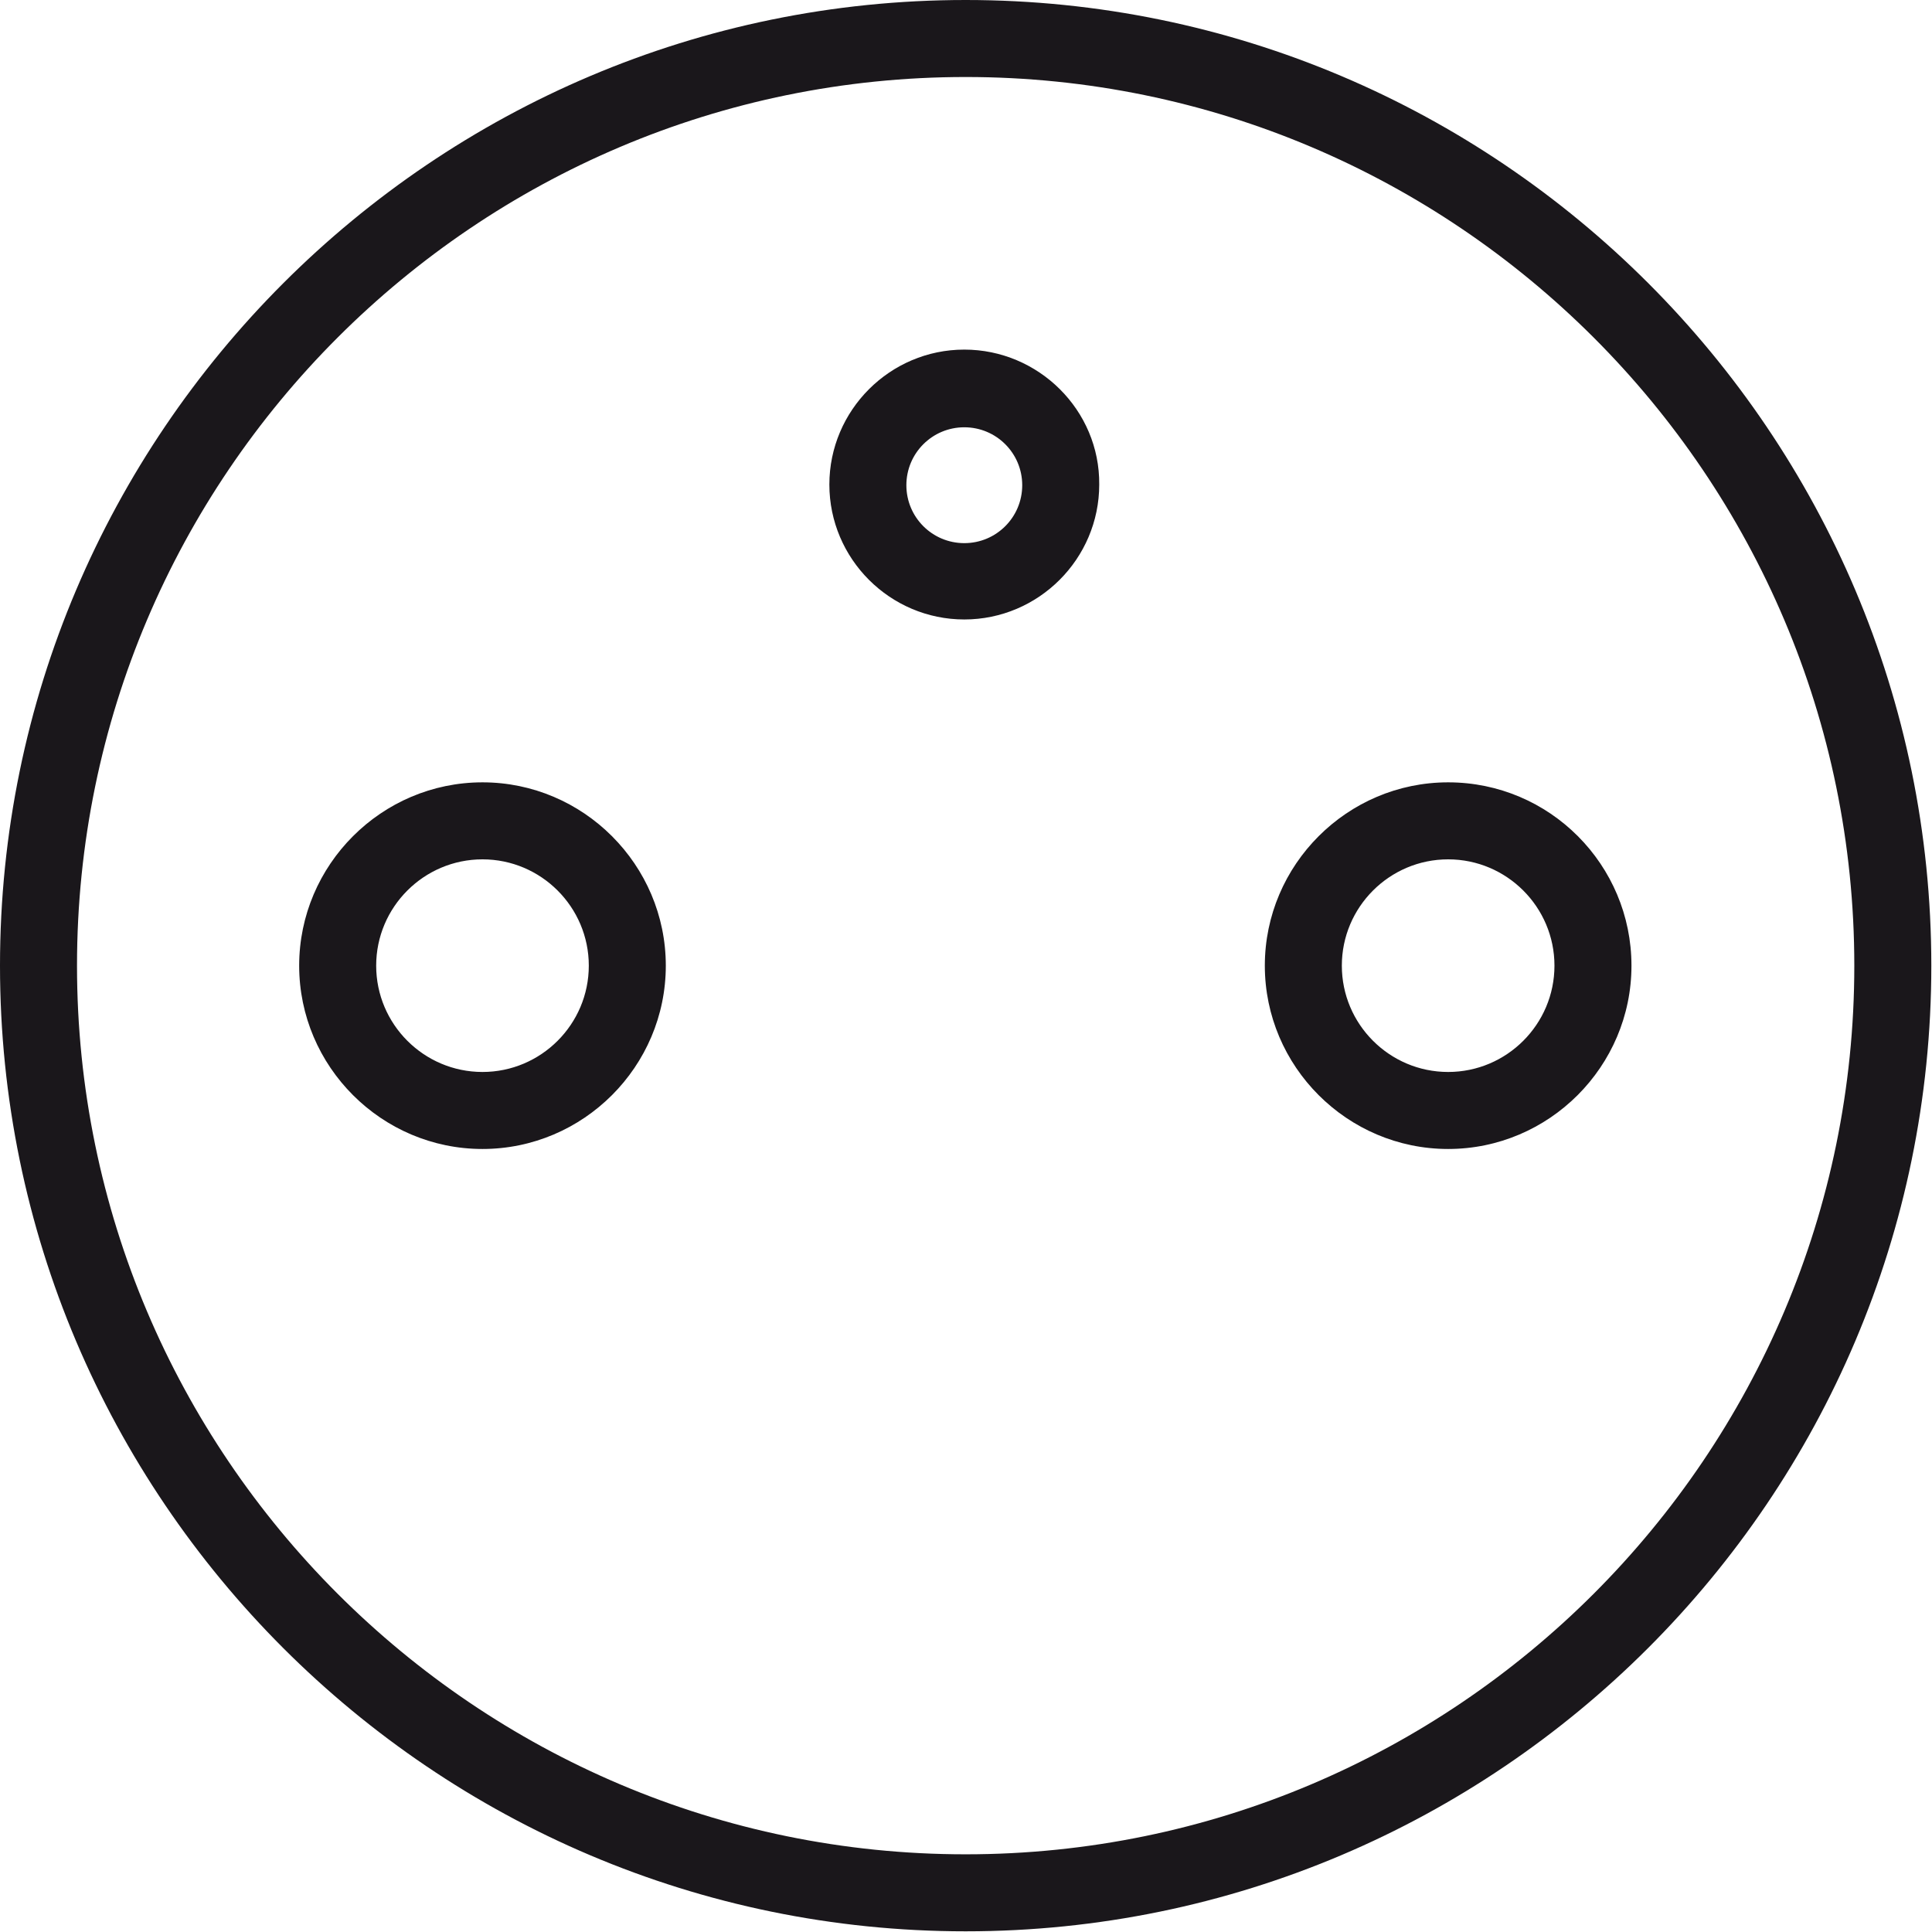 <?xml version="1.0" encoding="utf-8"?>
<!-- Generator: Adobe Illustrator 25.0.0, SVG Export Plug-In . SVG Version: 6.00 Build 0)  -->
<svg version="1.1" xmlns="http://www.w3.org/2000/svg" xmlns:xlink="http://www.w3.org/1999/xlink" x="0px" y="0px"
	 viewBox="0 0 283.5 283.5" style="enable-background:new 0 0 283.5 283.5;" xml:space="preserve">
<style type="text/css">
	.st0{fill:#1A171B;}
</style>
<g id="Calque_1">
	<g id="Trait_de_coupe">
	</g>
</g>
<g id="Decors">
	<path class="st0" d="M141.7,0C63.6,0,0,63.6,0,141.7s63.6,141.7,141.7,141.7s141.7-63.6,141.7-141.7S219.9,0,141.7,0z M141.7,272.1
		c-71.9,0-130.4-58.5-130.4-130.4S69.8,11.3,141.7,11.3s130.4,58.5,130.4,130.4S213.6,272.1,141.7,272.1z M212.5,114.8
		c-14.8,0-26.9,12.1-26.9,26.9c0,14.8,12.1,26.9,26.9,26.9c14.8,0,26.9-12.1,26.9-26.9C239.4,126.9,227.4,114.8,212.5,114.8z
		 M212.5,157.3c-8.6,0-15.6-7-15.6-15.6s7-15.6,15.6-15.6c8.6,0,15.6,7,15.6,15.6S221.1,157.3,212.5,157.3z M141.5,51.3
		c-10.9,0-19.8,8.9-19.8,19.8c0,10.9,8.9,19.8,19.8,19.8s19.8-8.9,19.8-19.8C161.4,60.2,152.4,51.3,141.5,51.3z M141.5,79.7
		c-4.7,0-8.5-3.8-8.5-8.5s3.8-8.5,8.5-8.5c4.7,0,8.5,3.8,8.5,8.5S146.2,79.7,141.5,79.7z M70.8,114.8c-14.8,0-26.9,12.1-26.9,26.9
		c0,14.8,12.1,26.9,26.9,26.9s26.9-12.1,26.9-26.9C97.7,126.9,85.6,114.8,70.8,114.8z M70.8,157.3c-8.6,0-15.6-7-15.6-15.6
		s7-15.6,15.6-15.6s15.6,7,15.6,15.6S79.4,157.3,70.8,157.3z"/>
</g>
</svg>
